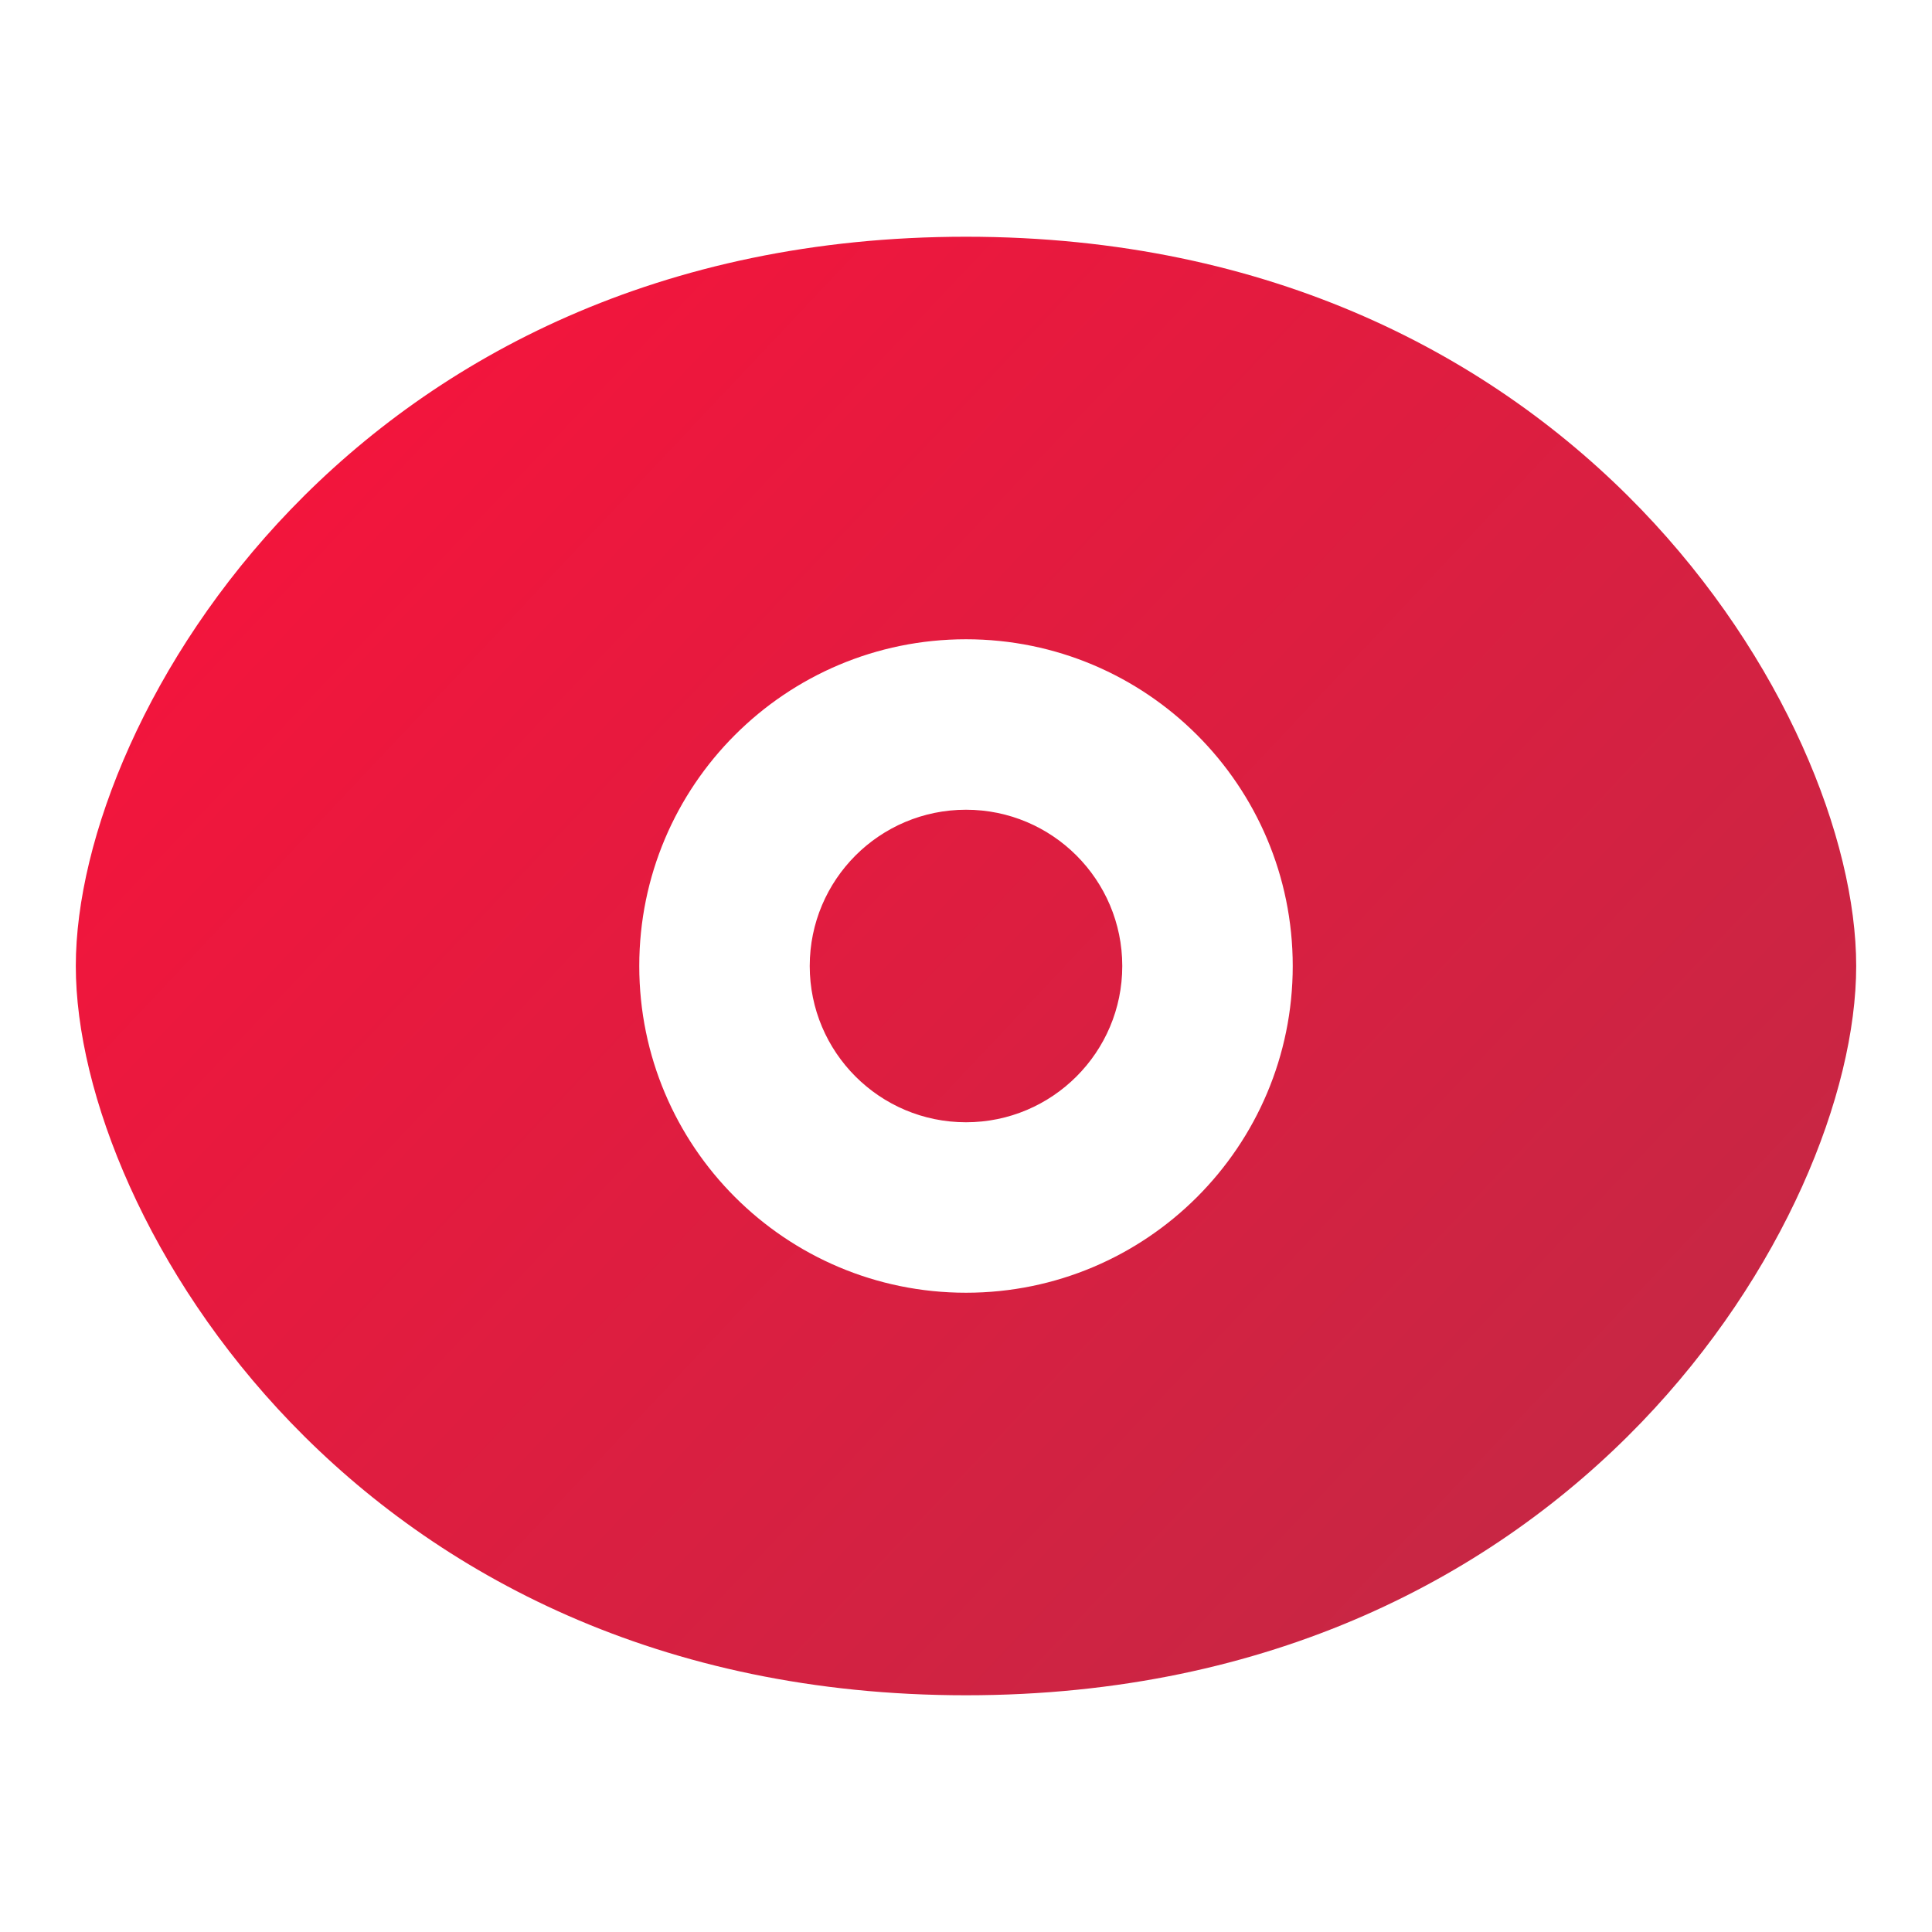 <?xml version="1.0" encoding="UTF-8"?> <svg xmlns="http://www.w3.org/2000/svg" width="17" height="17" viewBox="0 0 17 17" fill="none"> <path fill-rule="evenodd" clip-rule="evenodd" d="M8.5 2.083C5.805 2.083 3.843 3.149 2.559 4.482C1.304 5.785 0.667 7.38 0.667 8.5C0.667 9.62 1.304 11.215 2.559 12.518C3.843 13.851 5.805 14.917 8.5 14.917C11.195 14.917 13.157 13.851 14.441 12.518C15.695 11.215 16.333 9.62 16.333 8.5C16.333 7.38 15.695 5.785 14.441 4.482C13.157 3.149 11.195 2.083 8.5 2.083ZM8.5 7.125C7.74 7.125 7.125 7.741 7.125 8.5C7.125 9.259 7.74 9.875 8.5 9.875C9.259 9.875 9.875 9.259 9.875 8.5C9.875 7.741 9.259 7.125 8.5 7.125ZM5.625 8.5C5.625 6.912 6.912 5.625 8.5 5.625C10.088 5.625 11.375 6.912 11.375 8.5C11.375 10.088 10.088 11.375 8.5 11.375C6.912 11.375 5.625 10.088 5.625 8.5Z" fill="url(#paint0_linear_256_83)"></path> <defs> <linearGradient id="paint0_linear_256_83" x1="4.881" y1="0.917" x2="17.204" y2="12.537" gradientUnits="userSpaceOnUse"> <stop stop-color="#F5143C"></stop> <stop offset="1" stop-color="#C12945"></stop> </linearGradient> </defs> </svg> 